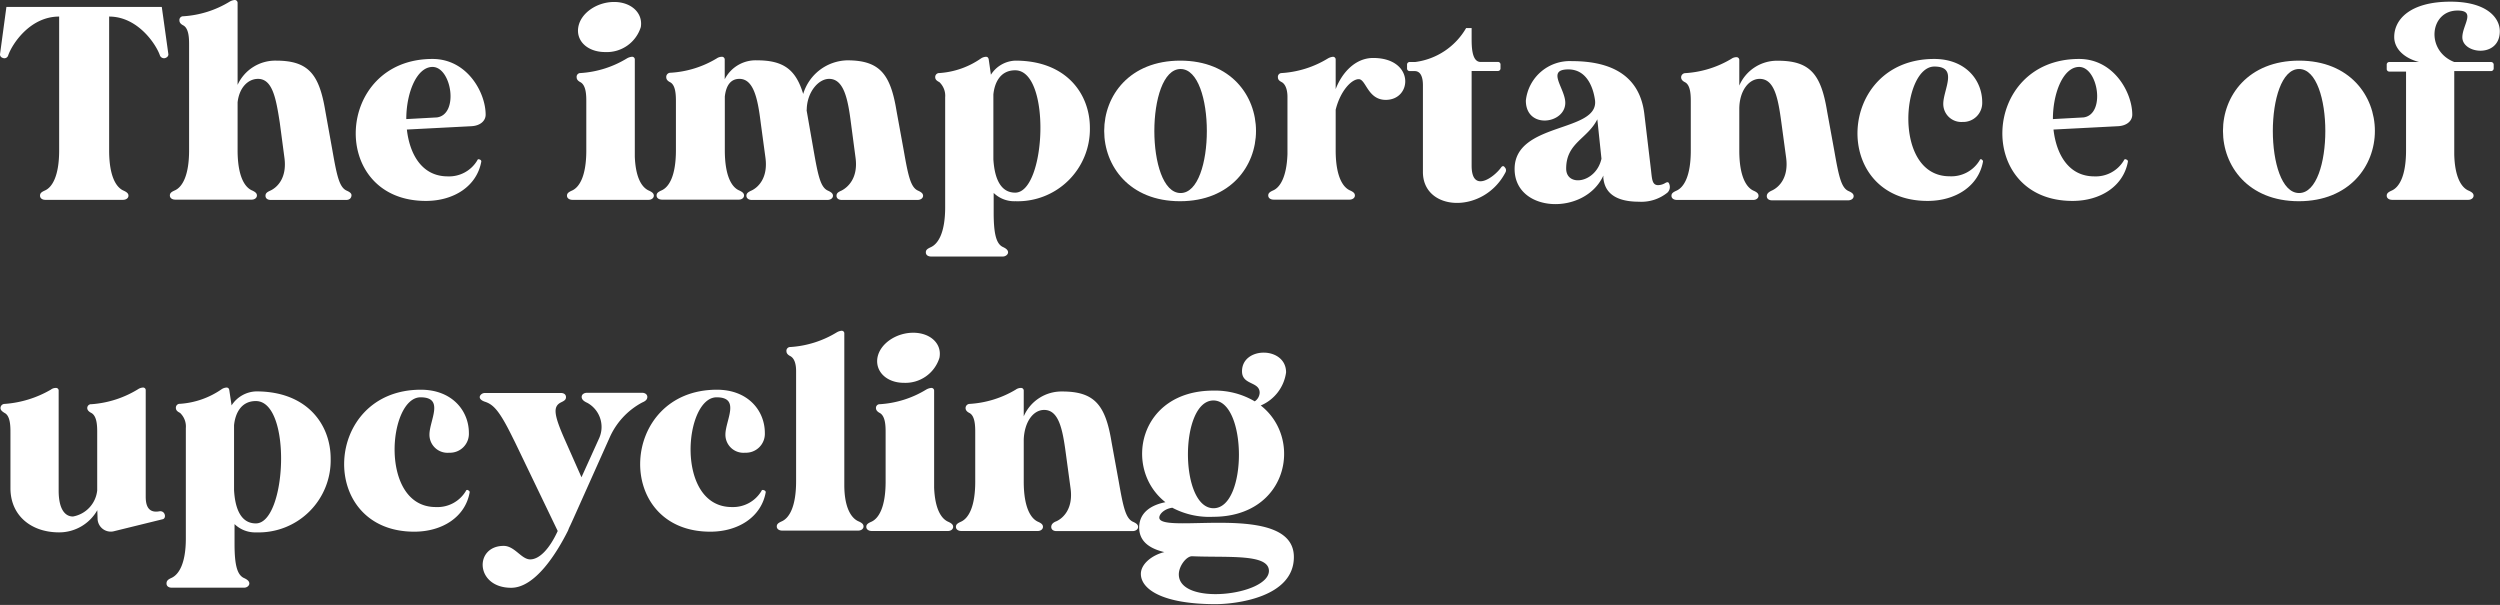<svg xmlns="http://www.w3.org/2000/svg" viewBox="0 0 253.58 61.36"><rect x="0" y="0" width="253.58" height="61.36" fill="#333333" stroke="none"/><defs><style>.cls-1{fill:#fff;}</style></defs><g id="Layer_2" data-name="Layer 2"><g id="Design"><path class="cls-1" d="M.65.7H16.41l.67,4.81c0,.19-.14.33-.36.39a.45.45,0,0,1-.5-.28C15.85,4.53,14,1.68,11.07,1.68V15.26c0,2.6.7,3.72,1.43,4.06.36.16.53.3.53.53s-.22.42-.56.42H4.59c-.31,0-.53-.17-.53-.42s.14-.37.5-.53C5.29,19,6,17.86,6,15.26V1.68c-3,0-4.8,2.85-5.17,3.94a.4.4,0,0,1-.47.28C.11,5.84,0,5.7,0,5.51Z"/><path class="cls-1" d="M18.6,1.65A10.23,10.23,0,0,0,23.29.17a1.24,1.24,0,0,1,.5-.17.29.29,0,0,1,.31.28V8.61A4.2,4.2,0,0,1,28,6.15c3.29,0,4.38,1.37,5,5.12l.72,4c.45,2.57.7,3.72,1.43,4.06.36.16.53.3.5.53s-.19.42-.53.42H27.46c-.34,0-.53-.17-.53-.42s.14-.37.5-.53c.67-.31,1.7-1.26,1.42-3.33l-.47-3.55C28,10,27.65,8,26.17,8c-1,0-1.9.87-2.07,2.38v4.86c0,2.6.7,3.72,1.43,4.06.36.16.53.3.53.53s-.22.42-.53.42H17.78c-.33,0-.55-.17-.55-.42s.16-.37.53-.53c.72-.34,1.42-1.46,1.42-4.06V4.58c0-.61,0-1.67-.58-2-.28-.14-.4-.31-.4-.5A.38.38,0,0,1,18.6,1.65Z"/><path class="cls-1" d="M48.68,16.19a.2.2,0,0,1,.14.19c-.45,2.52-2.8,4-5.62,4-9.9,0-9.28-14.4.67-14.4,3.52,0,5.39,3.41,5.39,5.65v0c0,.64-.56,1.12-1.42,1.17l-6.57.34c.28,2.48,1.51,4.75,4.14,4.75a3.33,3.33,0,0,0,3-1.62.15.15,0,0,1,.2-.11Zm-4.36-4.28c2.26-.31,1.48-5.12-.45-5.12-1.59,0-2.66,2.6-2.66,5.29Z"/><path class="cls-1" d="M58.88,7.41a10.28,10.28,0,0,0,4.7-1.48,1.24,1.24,0,0,1,.5-.17.27.27,0,0,1,.31.28v9.84c.08,2.18.73,3.13,1.4,3.44.36.16.53.3.53.53s-.23.42-.53.42H58.07c-.33,0-.56-.17-.56-.42s.17-.37.53-.53c.73-.34,1.43-1.46,1.43-4.06V10.34c0-.61,0-1.67-.59-2-.28-.14-.39-.31-.39-.5A.38.38,0,0,1,58.88,7.41Zm-.22-4.67C58.91,1.31,60.56.2,62.29.2S65.23,1.31,65,2.74a3.61,3.61,0,0,1-3.61,2.54C59.58,5.28,58.41,4.14,58.66,2.74Z"/><path class="cls-1" d="M76.24,19.32c.65-.31,1.68-1.26,1.4-3.33l-.48-3.55C76.86,10,76.44,8,75,8c-.87,0-1.35.65-1.48,1.79v5.45c0,2.6.69,3.72,1.42,4.06.36.16.53.3.53.53s-.22.42-.53.42H67.16c-.34,0-.56-.17-.56-.42s.17-.37.53-.53c.73-.34,1.43-1.46,1.43-4.06V10.34c0-.61,0-1.7-.59-2-.28-.14-.39-.31-.39-.5v0A.42.42,0,0,1,68,7.38a10.22,10.22,0,0,0,4.69-1.45.94.94,0,0,1,.51-.17.28.28,0,0,1,.31.28v2A3.52,3.52,0,0,1,76.8,6.12c2.74,0,3.94,1,4.67,3.41a4.78,4.78,0,0,1,4.47-3.41c3.3,0,4.39,1.4,5,5.15l.73,4c.45,2.57.7,3.72,1.43,4.06.36.16.53.3.53.53s-.23.42-.56.42H85.38c-.33,0-.53-.17-.53-.42s.14-.37.51-.53C86,19,87.06,18.06,86.78,16l-.47-3.55C86,10,85.58,8,84.1,8,83,8,81.86,9.36,81.83,11.1a.36.36,0,0,0,0,.17l.7,4c.45,2.57.7,3.72,1.43,4.06.36.16.53.3.53.53s-.23.42-.56.42H76.24c-.3,0-.53-.17-.53-.42S75.88,19.48,76.24,19.32Z"/><path class="cls-1" d="M94.42,25.07c.72-.33,1.45-1.42,1.45-4.05V9.87a1.89,1.89,0,0,0-.59-1.54c-.28-.14-.42-.28-.42-.5a.4.4,0,0,1,.42-.42A8.35,8.35,0,0,0,99.5,5.93a1,1,0,0,1,.51-.17c.17,0,.25.11.28.28l.22,1.54A3.06,3.06,0,0,1,103,6.15c5.17,0,7.55,3.38,7.55,6.82A7.32,7.32,0,0,1,103,20.41a3,3,0,0,1-2.21-.84v2c0,2.21.28,3.19.95,3.49.37.17.51.34.51.54s-.23.42-.54.42H94.45c-.34,0-.54-.17-.54-.42S94.05,25.24,94.42,25.07Zm6.34-15.48v6.57c.09,1.48.51,3.38,2.21,3.38,3.13,0,3.69-12.41,0-12.41C101.43,7.13,100.87,8.44,100.76,9.59Z"/><path class="cls-1" d="M112,13.28c0-3.58,2.57-7.13,7.72-7.13s7.68,3.58,7.68,7.13-2.57,7.13-7.71,7.13S112,16.83,112,13.28ZM119.75,7c-3.55,0-3.55,12.58,0,12.58S123.3,7,119.75,7Z"/><path class="cls-1" d="M130,7.41a10.19,10.19,0,0,0,4.69-1.48,1.28,1.28,0,0,1,.51-.17.27.27,0,0,1,.28.28v3c.64-1.68,2-3.16,3.8-3.16,4.22,0,4,4.25,1.28,4.25-1.84,0-2-2.1-2.74-2.1s-1.87,1.2-2.34,3.1v4.11c0,2.6.7,3.72,1.42,4.06.37.16.53.3.53.53s-.22.42-.56.42H129.2c-.34,0-.56-.17-.56-.42s.17-.37.53-.53c.67-.31,1.34-1.35,1.42-3.67V9.81c0-.56-.14-1.23-.58-1.48-.28-.14-.39-.28-.39-.5A.38.38,0,0,1,130,7.41Z"/><path class="cls-1" d="M143.54,6.29a7,7,0,0,0,5.17-3.44h.56v1c0,.81,0,2.35.84,2.43h1.82a.26.26,0,0,1,.27.28v.36a.26.26,0,0,1-.27.28h-2.66V16.8c0,2.88,2.32,1.15,3,.17.11-.14.25-.17.36,0a.42.42,0,0,1,.08.5c-2.23,4.31-8.41,4-8.38-.05V8.64c0-.7-.17-1.43-.84-1.43H143a.26.26,0,0,1-.28-.28V6.57a.26.26,0,0,1,.28-.28Z"/><path class="cls-1" d="M166.24,20.46c-3.19,0-3.52-1.65-3.61-2.4l0-.25c-1.88,4.11-9,3.8-9-.67,0-4.76,8.5-3.69,8.16-6.94-.11-.86-.61-3.16-2.71-3.16-2.29,0-.31,1.93-.31,3.39,0,2.15-4,2.71-4-.23a4.48,4.48,0,0,1,4.67-4c4.11,0,6.9,1.54,7.35,5.37l.67,5.64c.11.95.11,1.57.73,1.57a1.49,1.49,0,0,0,.64-.17c.31-.19.42-.17.5.09a.79.79,0,0,1-.19.83A4.2,4.2,0,0,1,166.24,20.46Zm-3.8-4.36-.42-4c-1,2-3.16,2.38-3.16,5C158.86,19,161.88,18.59,162.44,16.1Z"/><path class="cls-1" d="M179.74,19.32c.67-.31,1.71-1.26,1.43-3.33l-.48-3.55C180.36,10,180,8,178.49,8c-1.12,0-2.05,1.23-2.07,3v4.27c0,2.6.7,3.72,1.42,4.06.37.16.53.3.53.53s-.22.42-.53.42H170.1c-.34,0-.56-.17-.56-.42s.17-.37.53-.53c.73-.34,1.43-1.46,1.43-4.06V10.34c0-.61,0-1.7-.59-2-.28-.14-.39-.31-.39-.5v0a.43.43,0,0,1,.39-.42,10.3,10.3,0,0,0,4.7-1.45.88.88,0,0,1,.5-.17.28.28,0,0,1,.31.28v2.6a4.17,4.17,0,0,1,3.91-2.52c3.3,0,4.39,1.4,5,5.15l.73,4c.45,2.57.7,3.72,1.42,4.06.37.16.54.3.54.53s-.23.42-.56.42h-7.72c-.33,0-.53-.17-.53-.42S179.38,19.48,179.74,19.32Z"/><path class="cls-1" d="M201,16.19a.2.2,0,0,1,.14.19c-.45,2.52-2.8,4-5.62,4-9.89,0-9.28-14.4.67-14.4,3.16,0,4.87,2.13,4.87,4.39a1.93,1.93,0,0,1-2,2,1.83,1.83,0,0,1-1.95-1.84c0-1.43,1.56-3.78-.9-3.78-3.3,0-4.25,11.13,1.54,11.13a3.35,3.35,0,0,0,3.05-1.62.15.15,0,0,1,.19-.11Z"/><path class="cls-1" d="M215.7,16.19a.2.2,0,0,1,.14.19c-.45,2.52-2.8,4-5.62,4-9.9,0-9.28-14.4.67-14.4,3.52,0,5.39,3.41,5.39,5.65v0c0,.64-.56,1.12-1.42,1.17l-6.57.34c.28,2.48,1.51,4.75,4.14,4.75a3.32,3.32,0,0,0,3-1.62.15.15,0,0,1,.2-.11Zm-4.36-4.28c2.26-.31,1.48-5.12-.45-5.12-1.59,0-2.66,2.6-2.66,5.29Z"/><path class="cls-1" d="M225.48,13.28c0-3.58,2.58-7.13,7.72-7.13s7.69,3.58,7.69,7.13-2.58,7.13-7.72,7.13S225.48,16.83,225.48,13.28ZM233.2,7c-3.55,0-3.55,12.58,0,12.58S236.75,7,233.2,7Z"/><path class="cls-1" d="M248.94,6.29h3.72a.27.27,0,0,1,.28.28v.36a.27.27,0,0,1-.28.28h-3.72v8.44c.05,2.32.73,3.36,1.42,3.67.37.16.54.3.54.53s-.23.42-.54.42h-7.71c-.34,0-.56-.17-.56-.42s.17-.37.53-.53c.73-.34,1.43-1.46,1.43-4.06v-8h-1.68a.26.26,0,0,1-.28-.28V6.57a.26.26,0,0,1,.28-.28h3c-1.51-.39-2.52-1.34-2.52-2.54,0-1.77,1.6-3.58,5.71-3.58,3.66,0,5,1.62,5,3,0,2.74-3.8,2.32-3.8.61,0-1.23,1.42-2.71-.48-2.71C246.45,1.06,246,5.14,248.94,6.29Z"/><path class="cls-1" d="M9.87,51.75A4.45,4.45,0,0,1,6,54c-2.88,0-4.94-1.74-4.94-4.48V43.89c0-.61,0-1.7-.59-2-.28-.17-.42-.31-.42-.5v0a.42.42,0,0,1,.42-.42,10.86,10.86,0,0,0,4.69-1.45.8.8,0,0,1,.51-.17.26.26,0,0,1,.28.28V49.76c0,1.93.67,2.63,1.45,2.63a3,3,0,0,0,2.46-2.65V43.89c0-.61,0-1.67-.59-2-.28-.14-.42-.31-.42-.5A.39.39,0,0,1,9.28,41,10.45,10.45,0,0,0,14,39.48a1,1,0,0,1,.5-.17.26.26,0,0,1,.28.28V50.35c0,.64.09,1.76,1.4,1.51.59-.08.73.73.31.81l-5,1.23a1.34,1.34,0,0,1-1.59-1.23Z"/><path class="cls-1" d="M17.39,58.62c.73-.33,1.46-1.42,1.46-4V43.42a1.89,1.89,0,0,0-.59-1.54c-.28-.14-.42-.28-.42-.5a.39.39,0,0,1,.42-.42,8.39,8.39,0,0,0,4.22-1.48,1,1,0,0,1,.5-.17c.17,0,.26.11.28.28l.23,1.53A3.08,3.08,0,0,1,26,39.7c5.17,0,7.54,3.38,7.54,6.82A7.31,7.31,0,0,1,26,54a3,3,0,0,1-2.21-.84v2c0,2.21.28,3.19,1,3.49.36.17.5.34.5.54s-.22.42-.53.42H17.42c-.33,0-.53-.17-.53-.42S17,58.79,17.39,58.62Zm6.35-15.48v6.57c.08,1.48.5,3.38,2.21,3.38,3.13,0,3.69-12.41,0-12.41C24.41,40.68,23.85,42,23.74,43.14Z"/><path class="cls-1" d="M47.5,49.74a.19.19,0,0,1,.14.19c-.44,2.52-2.79,4-5.62,4-9.89,0-9.28-14.4.67-14.4,3.16,0,4.87,2.13,4.87,4.39a1.92,1.92,0,0,1-2,2,1.83,1.83,0,0,1-2-1.84c0-1.43,1.56-3.78-.9-3.78-3.29,0-4.24,11.13,1.54,11.13a3.35,3.35,0,0,0,3.05-1.62.15.15,0,0,1,.19-.11Z"/><path class="cls-1" d="M59,40.26c0-.25.23-.42.56-.42h5.57c.3,0,.53.17.53.42s-.17.42-.51.56a7.44,7.44,0,0,0-3.32,3.58l-3.58,8c-.14.31-.31.7-.53,1.15l-.11.28h0c-1.15,2.29-3.33,5.79-5.76,5.79-3.66,0-3.77-4.25-.76-4.25,1.12,0,1.79,1.37,2.69,1.37s1.93-1,2.79-2.88l-4.33-9-.28-.56c-1.28-2.6-1.9-3.27-2.77-3.55-.33-.11-.53-.28-.53-.47s.23-.42.53-.42h7.69c.34,0,.53.17.53.42s-.14.36-.5.53c-.84.42-.76,1.23.45,3.94l1.62,3.66,1.81-4a2.79,2.79,0,0,0-1.22-3.55C59.16,40.68,59,40.48,59,40.26Z"/><path class="cls-1" d="M77.53,49.74a.2.2,0,0,1,.14.19c-.45,2.52-2.8,4-5.62,4-9.9,0-9.28-14.4.67-14.4,3.16,0,4.86,2.13,4.86,4.39a1.92,1.92,0,0,1-2,2,1.83,1.83,0,0,1-2-1.84c0-1.43,1.57-3.78-.89-3.78-3.3,0-4.25,11.13,1.54,11.13a3.35,3.35,0,0,0,3-1.62.15.15,0,0,1,.19-.11Z"/><path class="cls-1" d="M80.16,35.2a10.28,10.28,0,0,0,4.7-1.48,1.19,1.19,0,0,1,.5-.17.26.26,0,0,1,.28.28V49.2c0,2.32.72,3.36,1.42,3.67.37.16.53.3.53.53s-.22.42-.55.42H79.35c-.34,0-.56-.17-.56-.42s.17-.37.53-.53c.73-.34,1.43-1.46,1.43-4.06V37.63c0-.59-.12-1.26-.59-1.51-.28-.14-.39-.31-.39-.5A.38.38,0,0,1,80.16,35.2Z"/><path class="cls-1" d="M89.24,41a10.24,10.24,0,0,0,4.7-1.48,1.24,1.24,0,0,1,.5-.17.27.27,0,0,1,.31.28v9.84c.09,2.18.73,3.13,1.4,3.44.36.16.53.3.53.53s-.22.42-.53.42H88.43c-.33,0-.56-.17-.56-.42s.17-.37.54-.53c.72-.34,1.42-1.46,1.42-4.06V43.89c0-.61,0-1.67-.59-2-.27-.14-.39-.31-.39-.5A.37.37,0,0,1,89.24,41ZM89,36.29c.25-1.43,1.9-2.54,3.63-2.54s2.94,1.11,2.66,2.54a3.61,3.61,0,0,1-3.61,2.54C89.94,38.83,88.77,37.69,89,36.29Z"/><path class="cls-1" d="M107.16,52.87c.67-.31,1.71-1.26,1.43-3.33L108.11,46c-.33-2.49-.72-4.42-2.2-4.42-1.12,0-2,1.23-2.07,3v4.27c0,2.6.7,3.72,1.42,4.06.37.16.53.3.53.53s-.22.42-.53.42H97.52c-.34,0-.56-.17-.56-.42s.17-.37.53-.53c.73-.34,1.43-1.46,1.43-4.06V43.89c0-.61,0-1.7-.59-2-.28-.14-.39-.31-.39-.5v0a.42.42,0,0,1,.39-.42,10.3,10.3,0,0,0,4.7-1.45.88.88,0,0,1,.5-.17.27.27,0,0,1,.31.28v2.6a4.17,4.17,0,0,1,3.91-2.52c3.3,0,4.39,1.4,5,5.15l.73,4c.45,2.57.7,3.72,1.43,4.06.36.16.53.3.53.53s-.23.42-.56.42h-7.72c-.33,0-.53-.17-.53-.42S106.8,53,107.16,52.87Z"/><path class="cls-1" d="M118.91,51.5c-.81.11-1.32.64-1.32,1,0,1.79,13.65-1.7,13.65,4,0,4.14-6,4.78-7.94,4.78-5.48,0-7.58-1.56-7.58-3.07,0-1,1.12-1.9,2.38-2.21-1.51-.36-2.55-1.09-2.55-2.49,0-1.62,1.37-2.32,2.66-2.57-4.31-3.38-2.74-11.32,4.86-11.32a7.91,7.91,0,0,1,4.2,1.09,1.11,1.11,0,0,0,.5-.87c0-1.17-1.79-.75-1.79-2.18,0-2.54,4.47-2.54,4.47.11a4.27,4.27,0,0,1-2.57,3.36c4.33,3.38,2.74,11.29-4.84,11.29A8,8,0,0,1,118.91,51.5Zm2,4.92c-.58,0-1.34,1-1.34,1.84,0,3.24,9.14,2.13,9.14-.36C128.69,56.14,124.53,56.58,120.89,56.42Zm2.18-15.8c-3.46,0-3.46,10.93,0,10.93S126.51,40.62,123.07,40.62Z"/></g></g></svg>